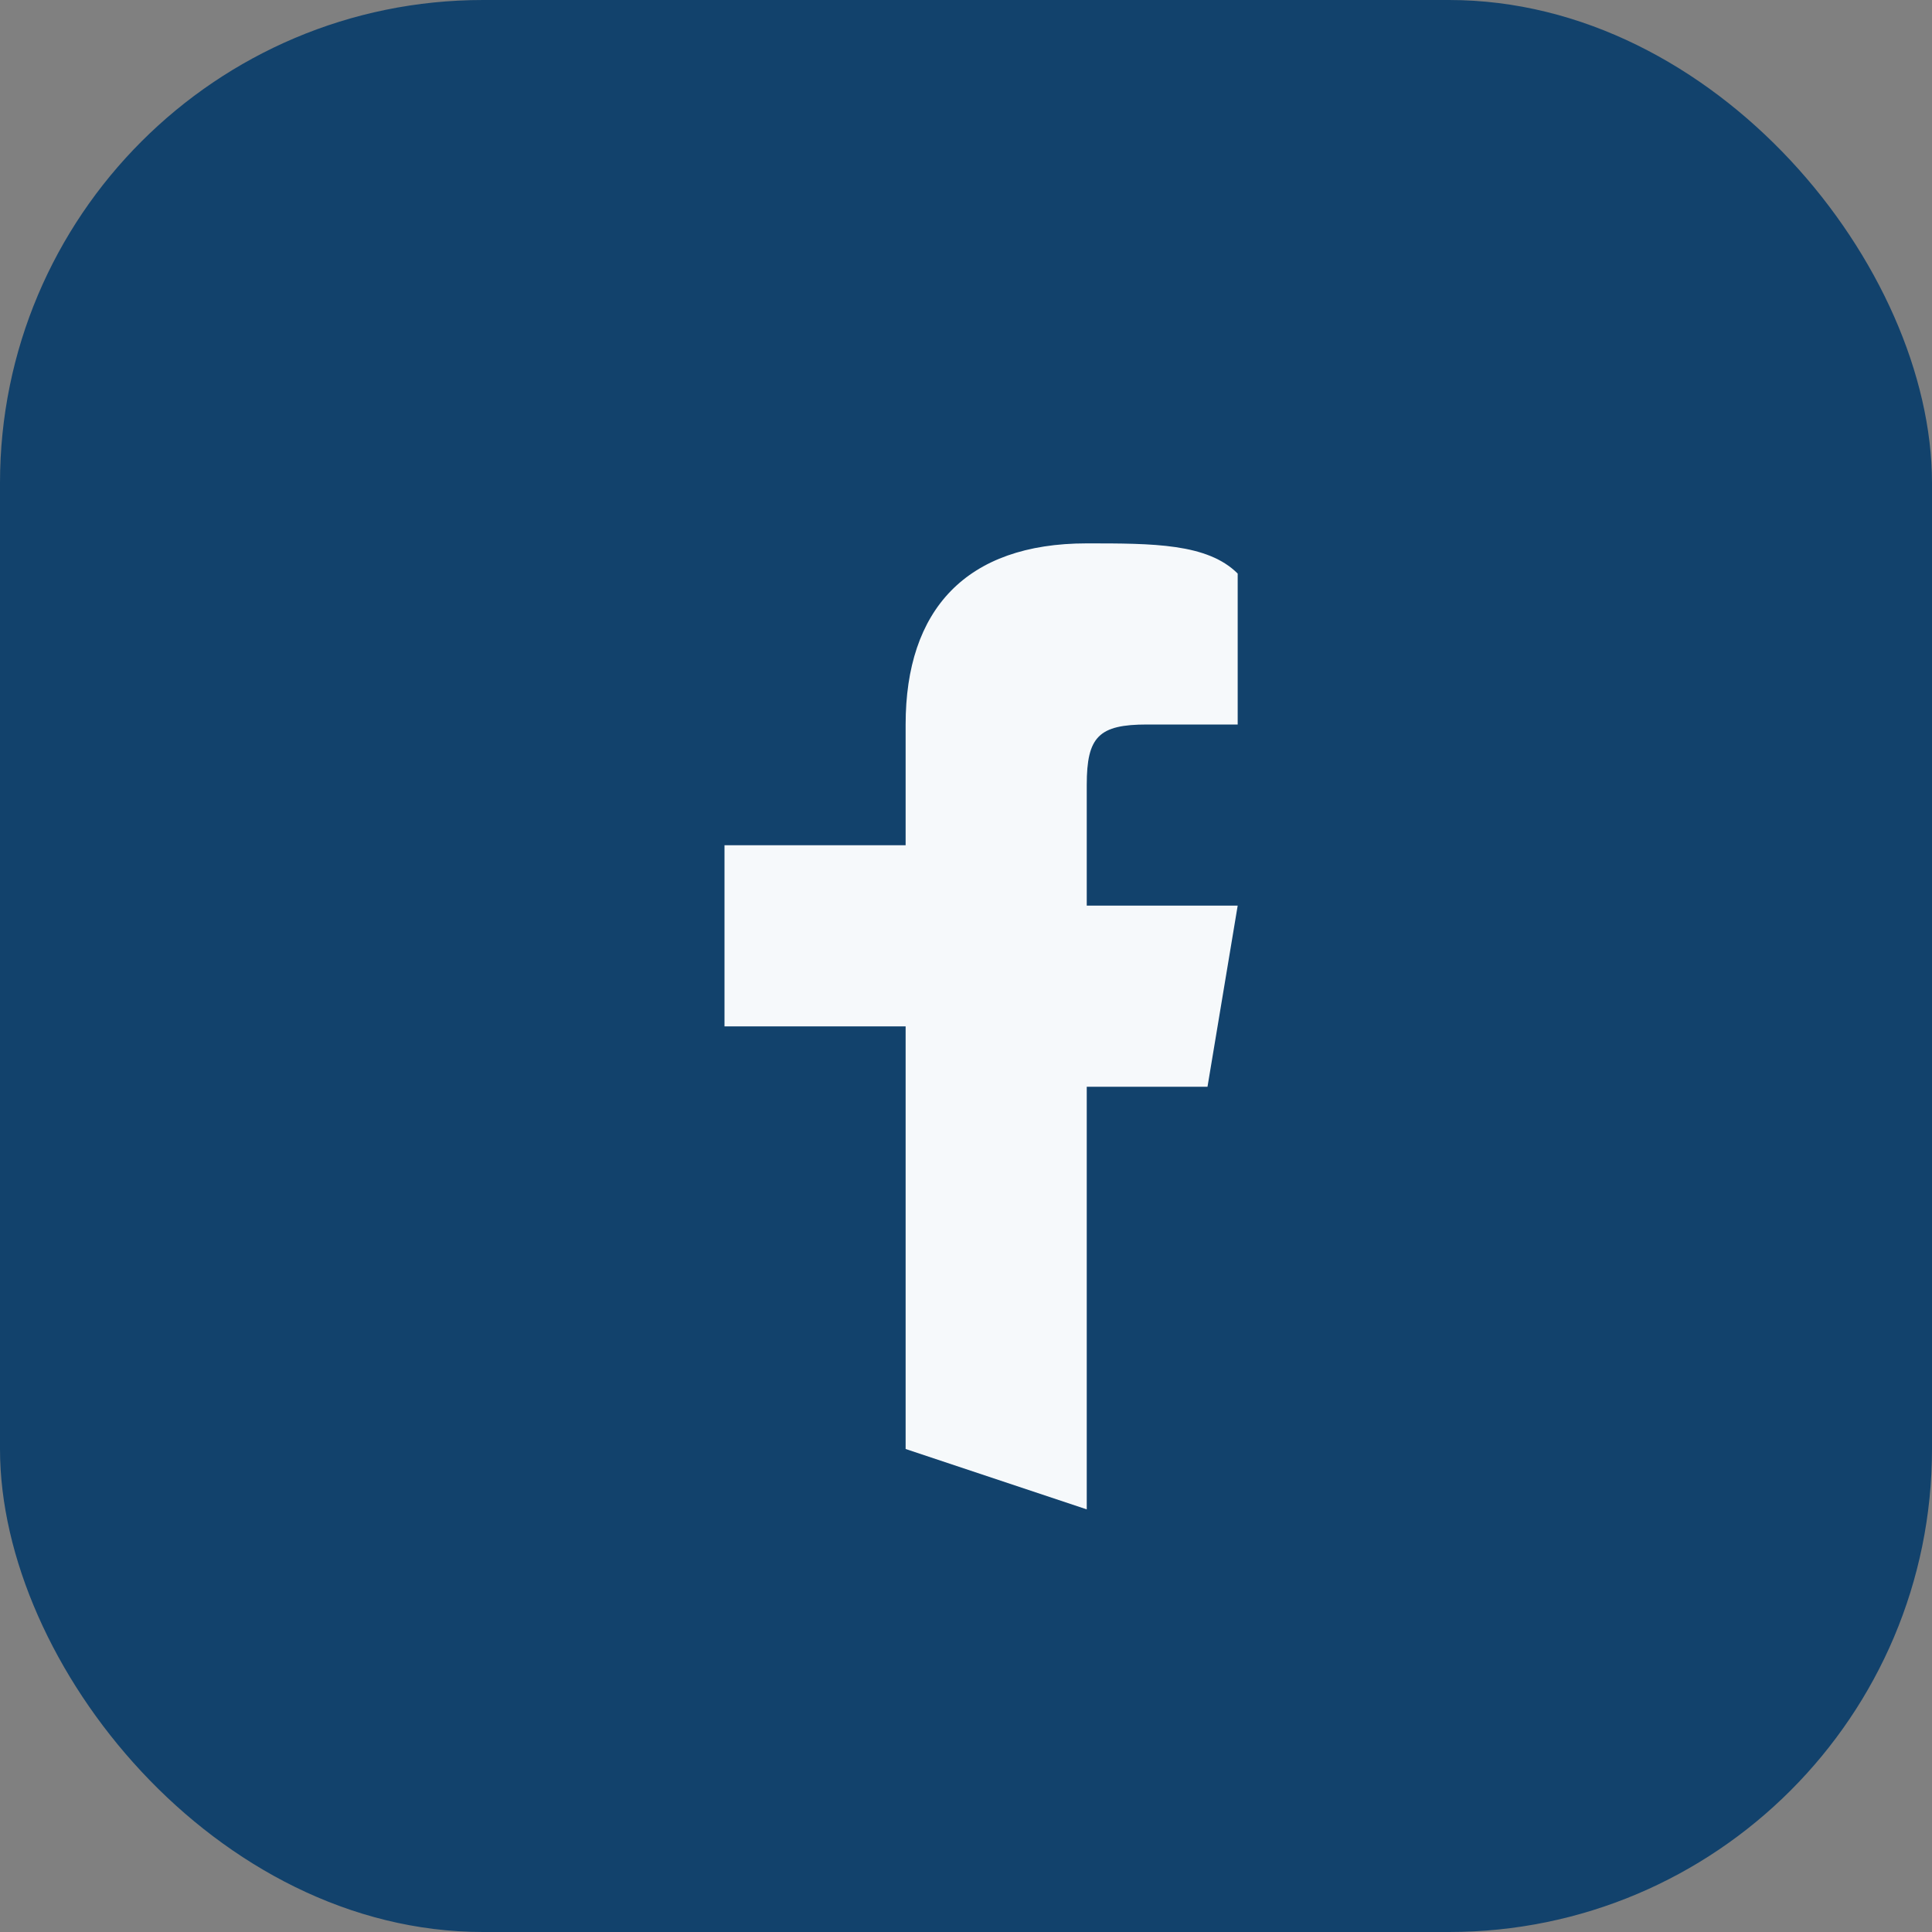 <?xml version="1.0" encoding="UTF-8"?>
<svg xmlns="http://www.w3.org/2000/svg" width="32" height="32" viewBox="0 0 32 32"><rect x="0" y="0" width="32" height="32" fill="#808080" stroke="none"/><rect width="32" height="32" rx="8" fill="#12426C"/><path d="M18 25v-7h2l.5-3h-2.5v-2c0-.8.2-1 1-1h1.5V9.5C20 9 19.1 9 18 9c-2 0-3 1.1-3 3v2H12v3h3v7z" fill="#F6F9FB"/></svg>